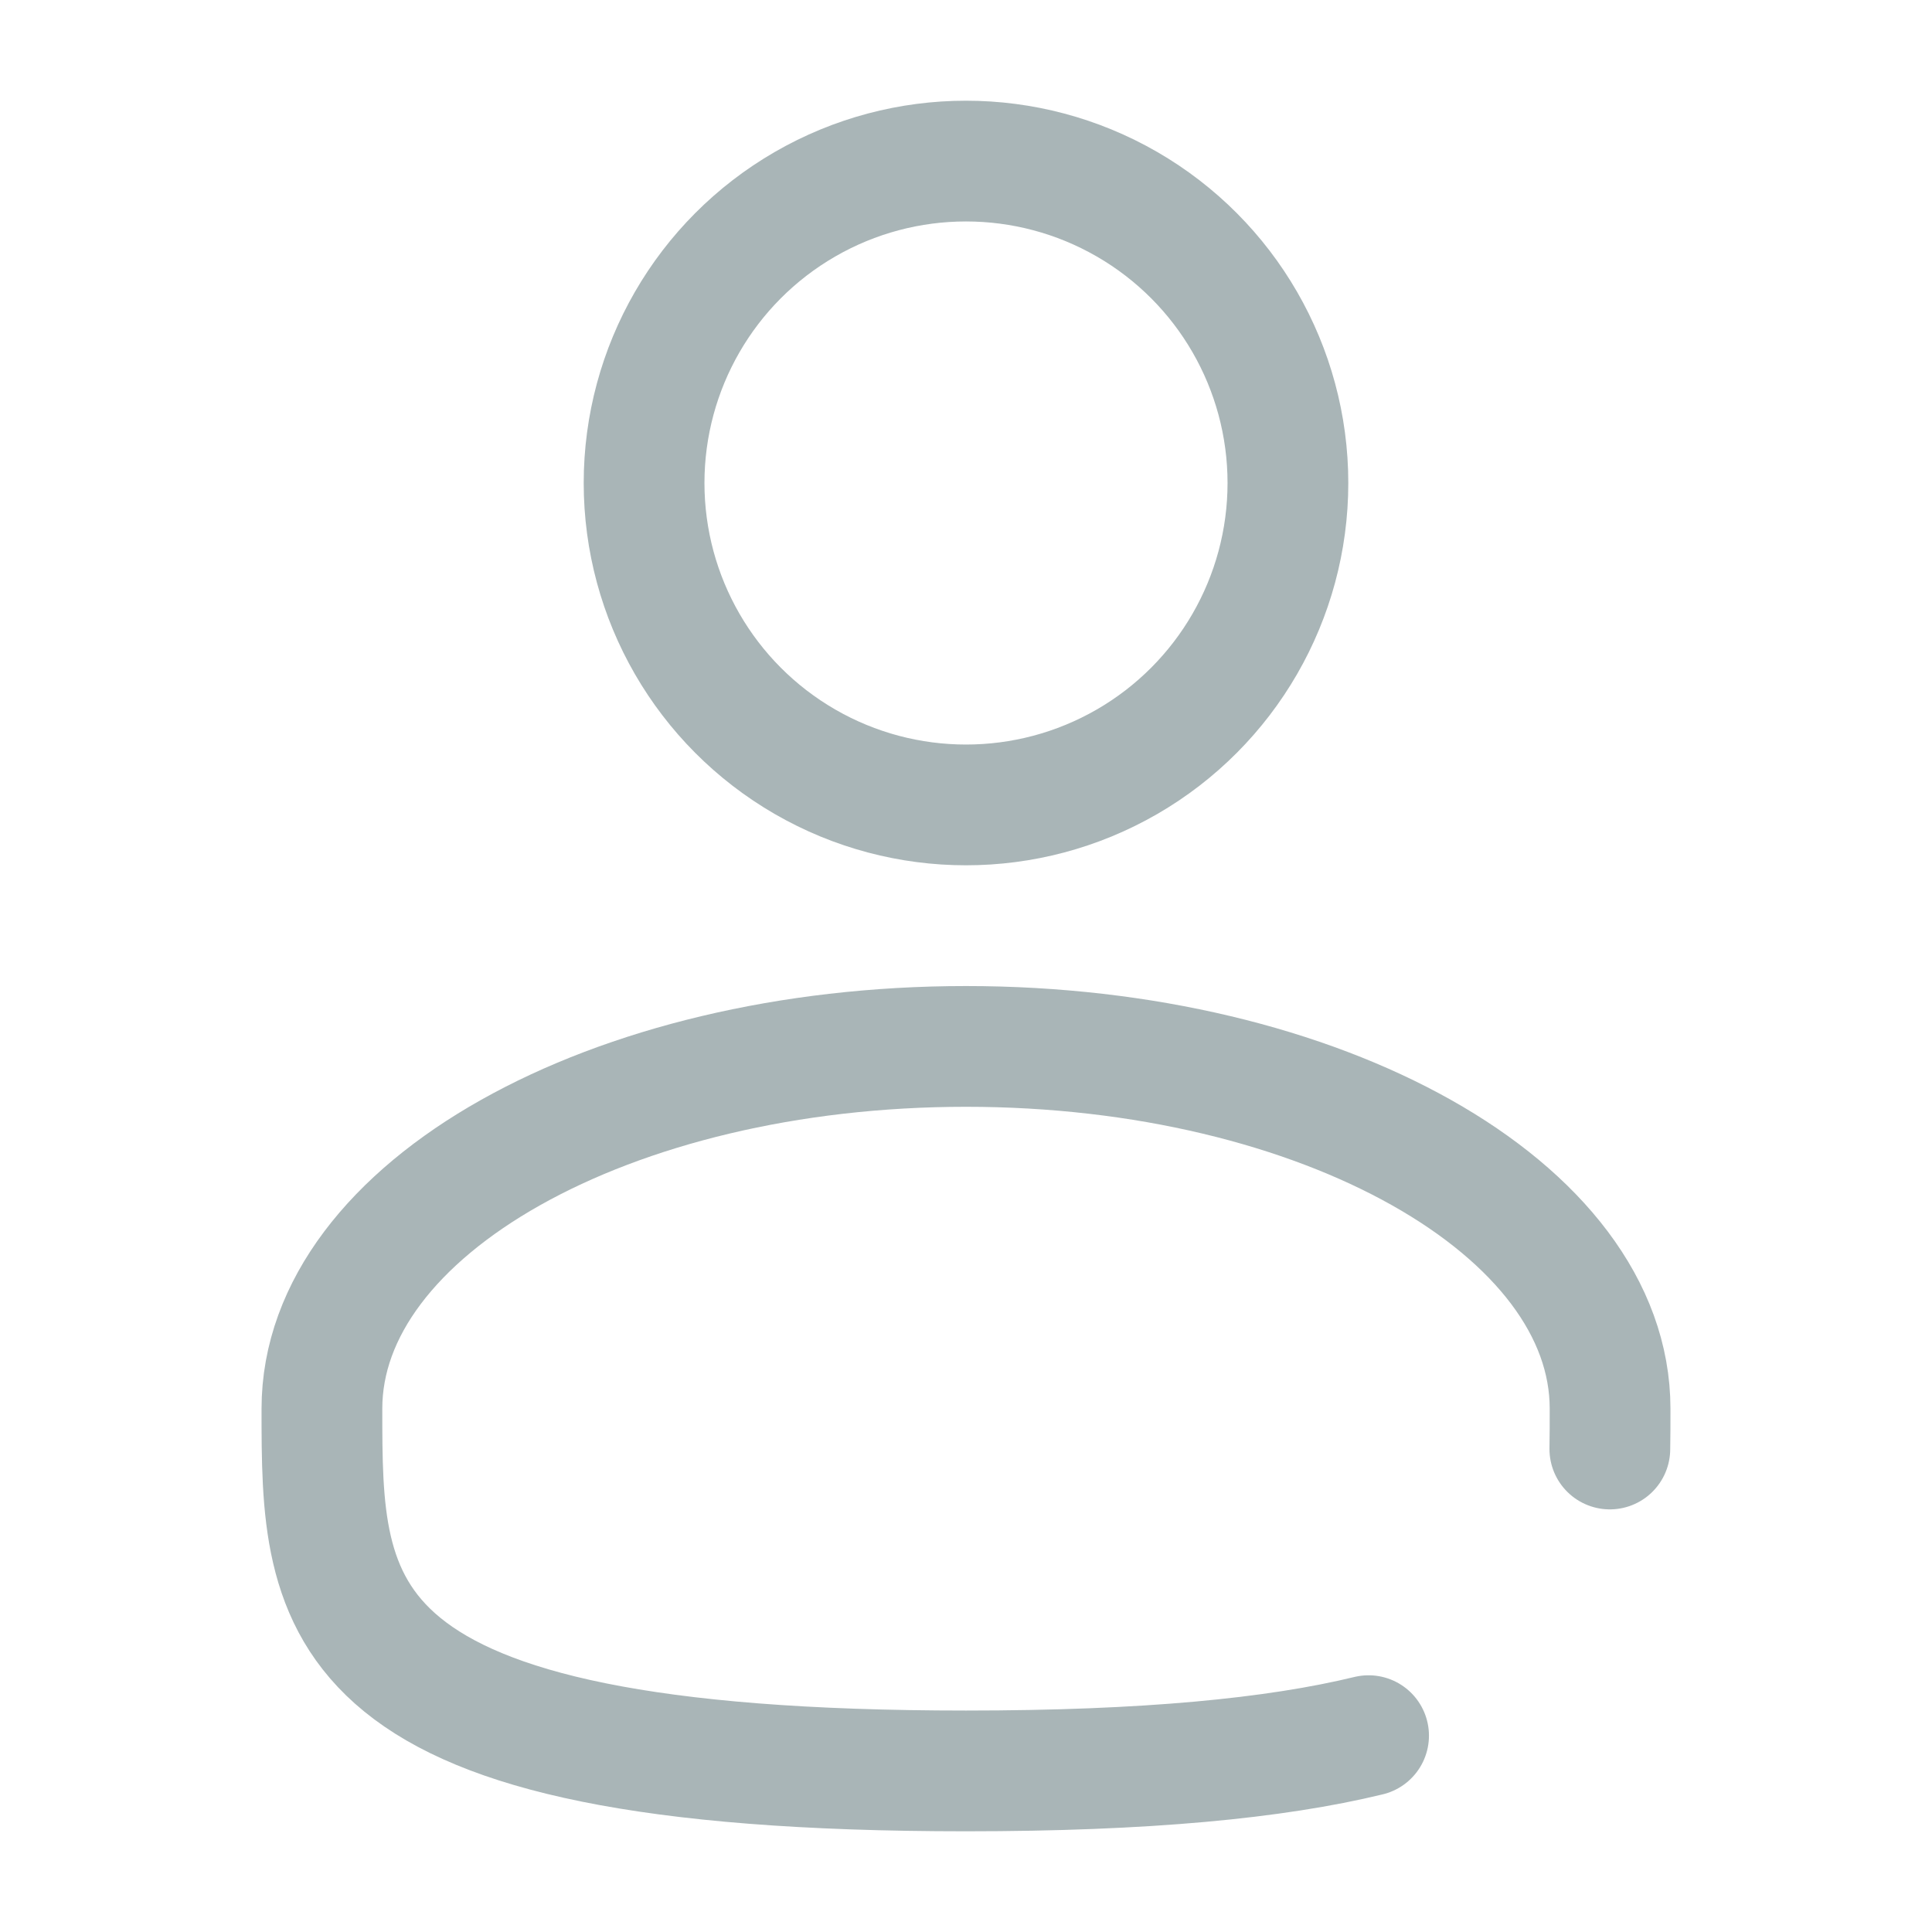 <?xml version="1.0" encoding="utf-8"?>
<!-- Generator: Adobe Illustrator 27.1.1, SVG Export Plug-In . SVG Version: 6.00 Build 0)  -->
<svg version="1.1" id="Layer_1" xmlns="http://www.w3.org/2000/svg" xmlns:xlink="http://www.w3.org/1999/xlink" x="0px" y="0px"
	 viewBox="0 0 800 800" style="enable-background:new 0 0 800 800;" xml:space="preserve">
<style type="text/css">
	.st0{fill:none;stroke:#A9B5B7;stroke-width:50;stroke-miterlimit:133.333;}
	.st1{fill:none;stroke:#A9B5B7;stroke-width:50;stroke-linecap:round;stroke-miterlimit:133.333;}
</style>
<circle class="st0" cx="400" cy="200" r="133.3"/>
<path class="st1" d="M666.6,600c0.1-5.5,0.1-11,0.1-16.7c0-82.8-119.4-150-266.7-150c-147.3,0-266.7,67.2-266.7,150s0,150,266.7,150
	c74.4,0,128-5.2,166.7-14.6"/>
</svg>
